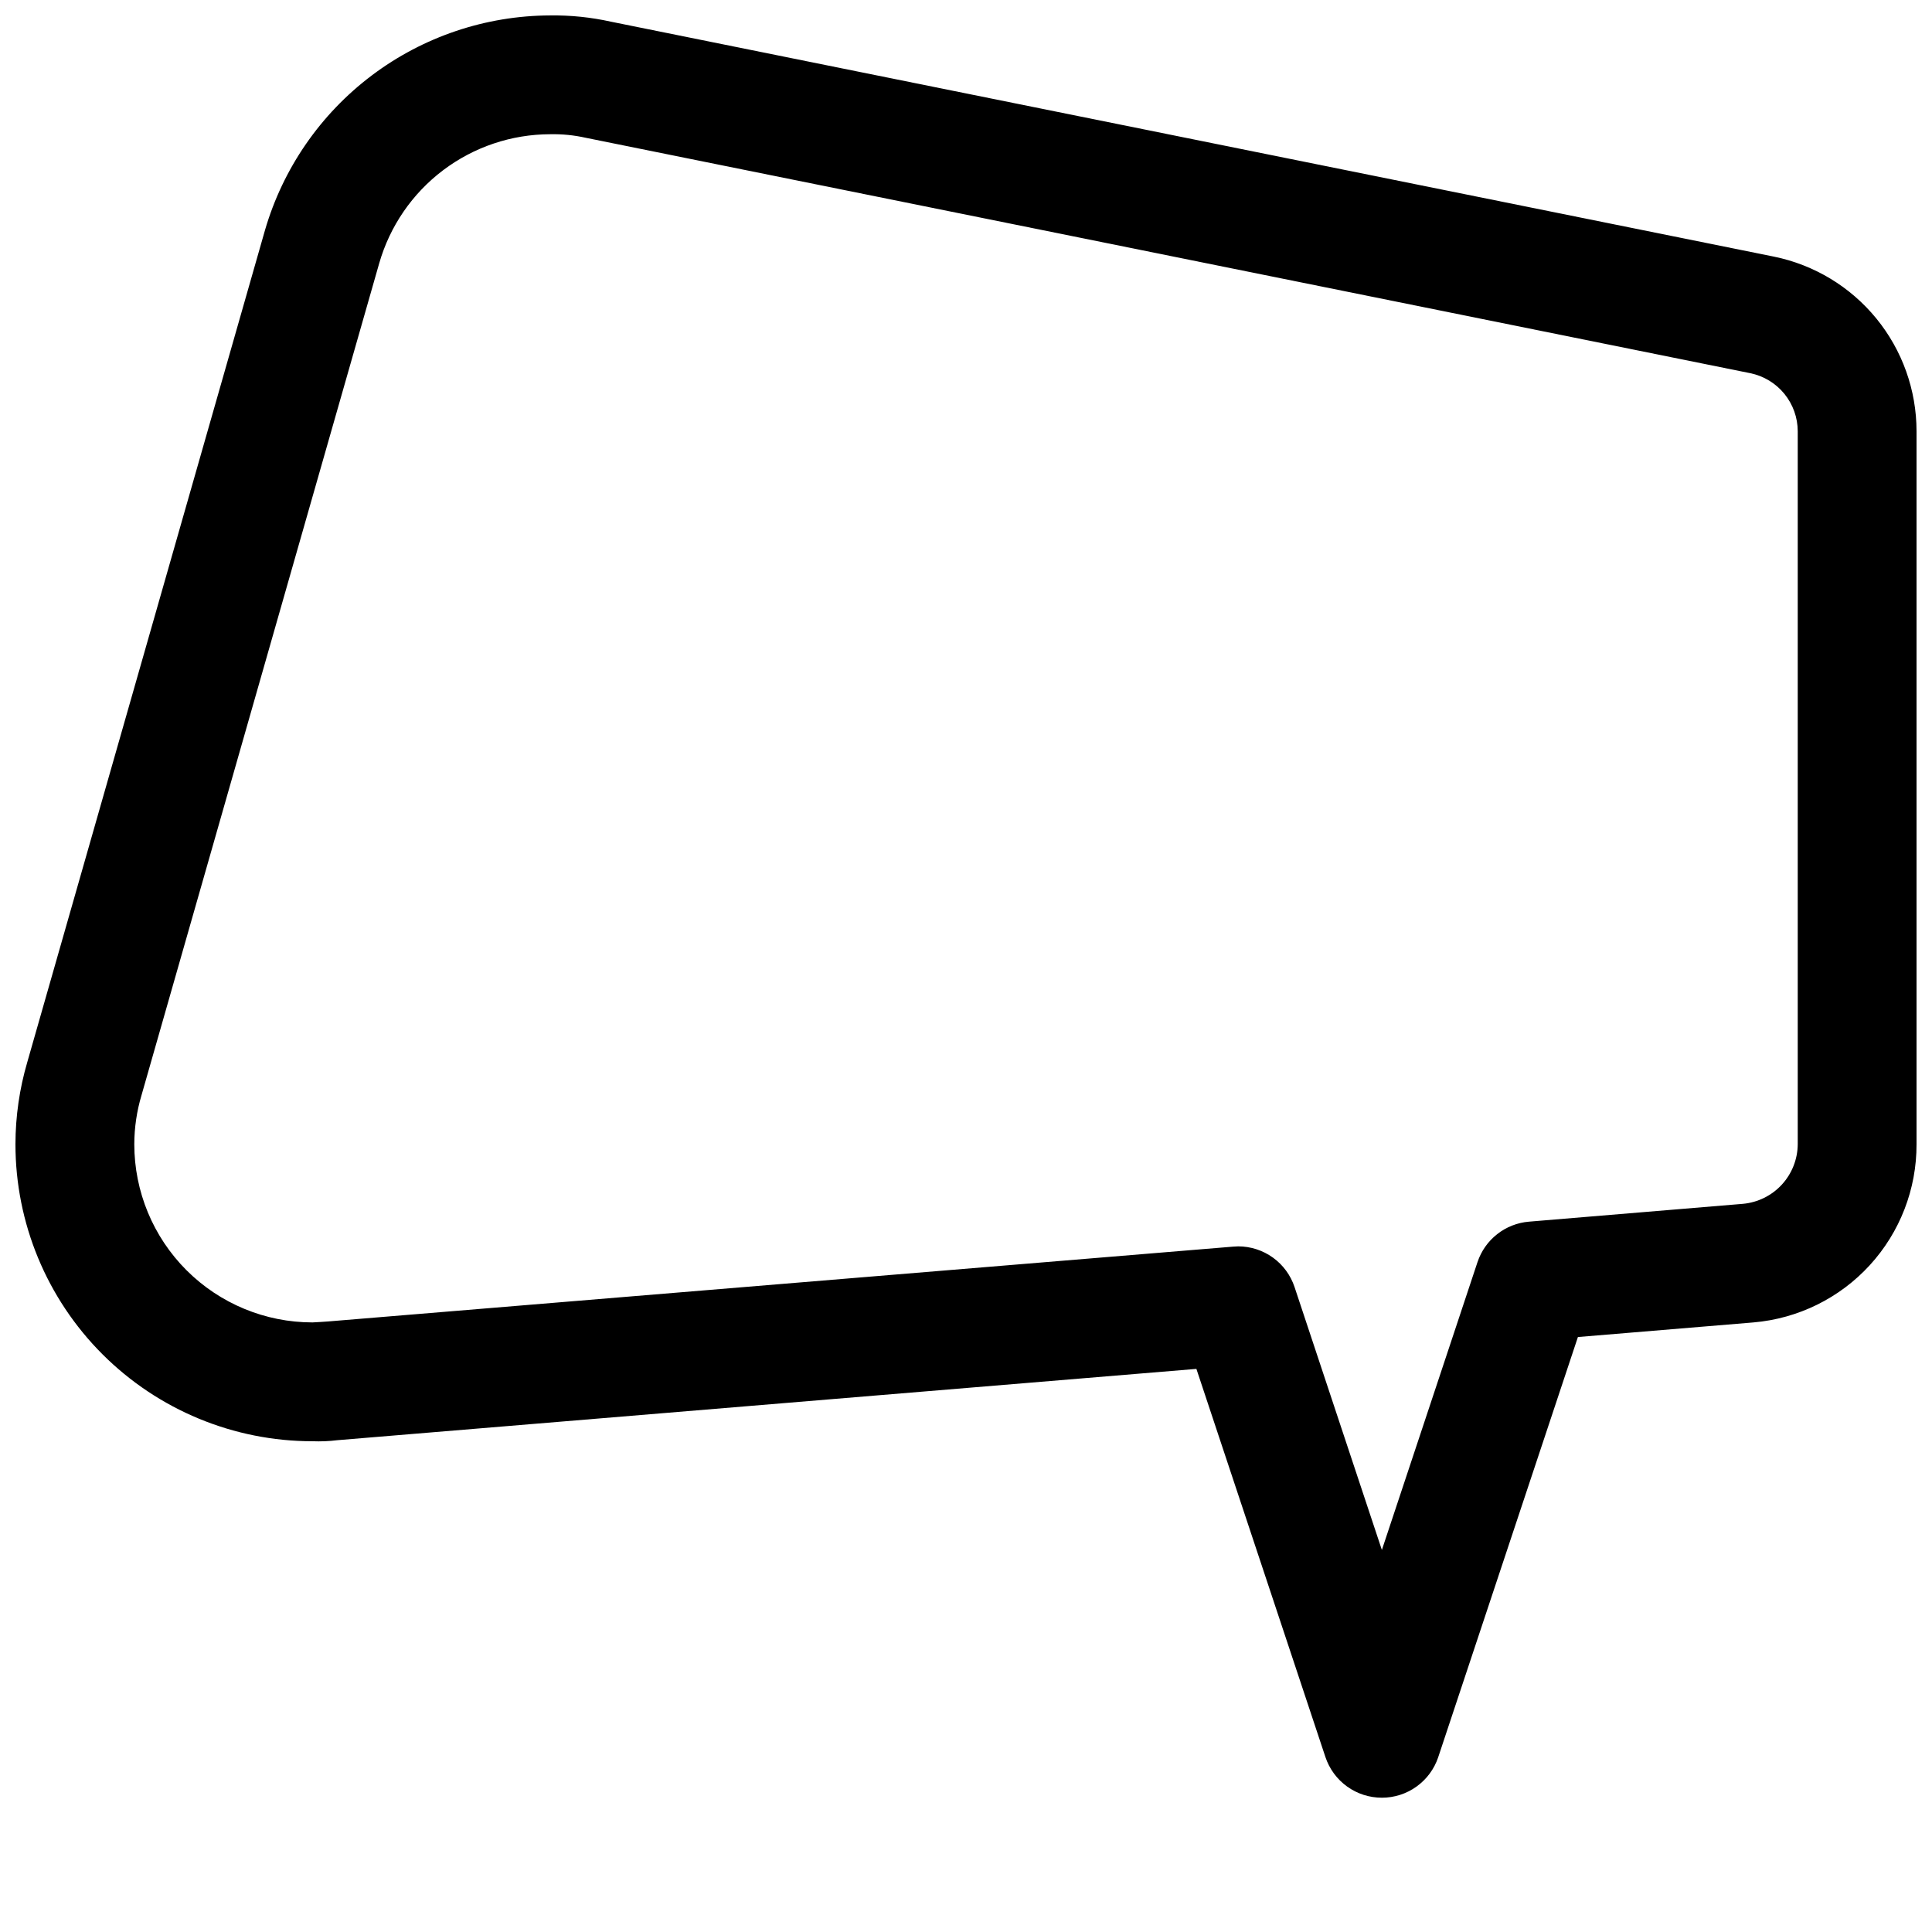 <?xml version="1.0" encoding="UTF-8"?>
<!-- Uploaded to: SVG Repo, www.svgrepo.com, Generator: SVG Repo Mixer Tools -->
<svg width="800px" height="800px" version="1.1" viewBox="144 144 512 512" xmlns="http://www.w3.org/2000/svg">
 <defs>
  <clipPath id="a">
   <path d="m148.09 148.09h503.81v472.91h-503.81z"/>
  </clipPath>
 </defs>
 <g clip-path="url(#a)">
  <path d="m510.21 620.41c-3.309 0.004-6.535-1.031-9.219-2.965-2.684-1.934-4.691-4.664-5.738-7.805l-34.195-102.87-227.63 18.895c-2.191 0.273-4.402 0.367-6.613 0.281-20.875 0-40.898-8.293-55.664-23.055-14.762-14.762-23.055-34.785-23.055-55.664 0.012-7.375 1.07-14.711 3.148-21.789l62.977-220.42c4.762-16.375 14.695-30.773 28.316-41.035s30.199-15.836 47.254-15.895c5.434-0.074 10.852 0.488 16.156 1.668l308.17 62.254c10.668 2.176 20.258 7.973 27.145 16.41 6.883 8.434 10.645 18.988 10.641 29.875v188.93c0.043 11.859-4.375 23.301-12.379 32.051-8.004 8.75-19.008 14.168-30.82 15.18l-46.539 3.871-37.031 111.38v0.004c-1.055 3.121-3.062 5.832-5.742 7.754-2.676 1.922-5.887 2.953-9.184 2.949zm-38.07-146.11c3.305 0.004 6.523 1.047 9.199 2.977 2.68 1.934 4.684 4.66 5.727 7.793l23.145 69.684 25.348-76.297v0.004c0.977-2.926 2.789-5.496 5.211-7.398 2.422-1.906 5.352-3.055 8.422-3.309l56.68-4.723c3.957-0.355 7.641-2.168 10.332-5.094 2.688-2.922 4.191-6.742 4.215-10.715v-188.93c-0.004-3.621-1.262-7.133-3.555-9.938-2.297-2.805-5.488-4.734-9.039-5.457l-308.58-62.379c-3.102-0.695-6.273-1.012-9.449-0.945-10.242 0.02-20.199 3.371-28.371 9.543-8.176 6.176-14.117 14.836-16.938 24.684l-62.977 220.42c-1.262 4.219-1.91 8.598-1.922 13.004 0 12.527 4.977 24.539 13.832 33.398 8.859 8.859 20.875 13.832 33.398 13.832 0.41 0 3.652-0.219 4.062-0.25l239.94-19.836z"/>
 </g>
</svg>